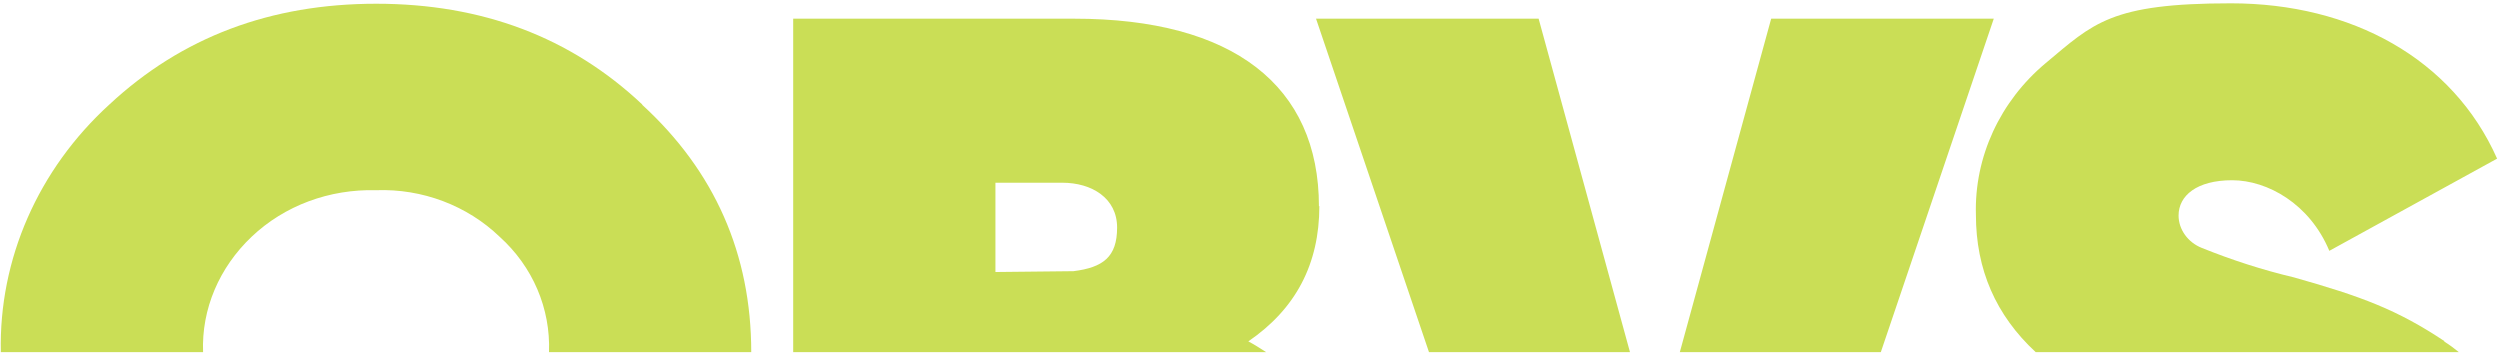 <?xml version="1.0" encoding="UTF-8"?> <svg xmlns="http://www.w3.org/2000/svg" width="602" height="85" viewBox="0 0 602 85" fill="none"><path d="M317.6 49.7C317.6 20.6 296.9 4.5 258.7 4.5H191V84.8H304.9C303.5 83.9 302.1 83 300.6 82.2C312 74.4 317.7 63.6 317.7 49.6L317.6 49.7ZM258.5 65.3L239.7 65.5V44H255.8C262.9 44 269 47.7 269 54.8C269 61.9 265.6 64.4 258.5 65.3Z" fill="#CADE56"></path><path d="M154.7 25.2C137.4 8.9 116 0.9 90.6 0.9C65.2 0.9 43.8 8.9 26.3 25.2C9.2 40.8 -0.3 62.4 0.2 84.8H48.9C48.5 74.4 52.8 64.4 60.6 57C68.5 49.5 79.3 45.5 90.6 45.8C101.7 45.4 112.5 49.5 120.3 57C128.3 64.2 132.6 74.3 132.2 84.8H180.9C180.9 61.2 172.1 41.2 154.6 25.2H154.7Z" fill="#CADE56"></path><path d="M370.5 4.5H316.9L344.1 84.8H392.5L370.5 4.5Z" fill="#CADE56"></path><path d="M426.5 4.5L404.5 84.8H452.9L480.1 4.5H426.5Z" fill="#CADE56"></path><path d="M588.7 82.2C577.3 74.6 568.7 71.4 552.4 66.8C544.8 65 537.4 62.6 530.2 59.7C526.9 58.4 524.6 55.3 524.6 51.9C524.6 47.1 529 43.4 537.5 43.4C546 43.4 556.2 49.1 560.9 60.4L601.3 38.2C590.6 14.1 566.2 0.8 537.2 0.8C508.2 0.8 504.1 5.6 492.6 15.2C481.6 24.4 475.4 37.8 475.8 51.7C475.8 64.9 480.6 75.9 490.2 84.8H592.1C591 83.9 589.8 83 588.5 82.2H588.7Z" fill="#CADE56"></path></svg> 